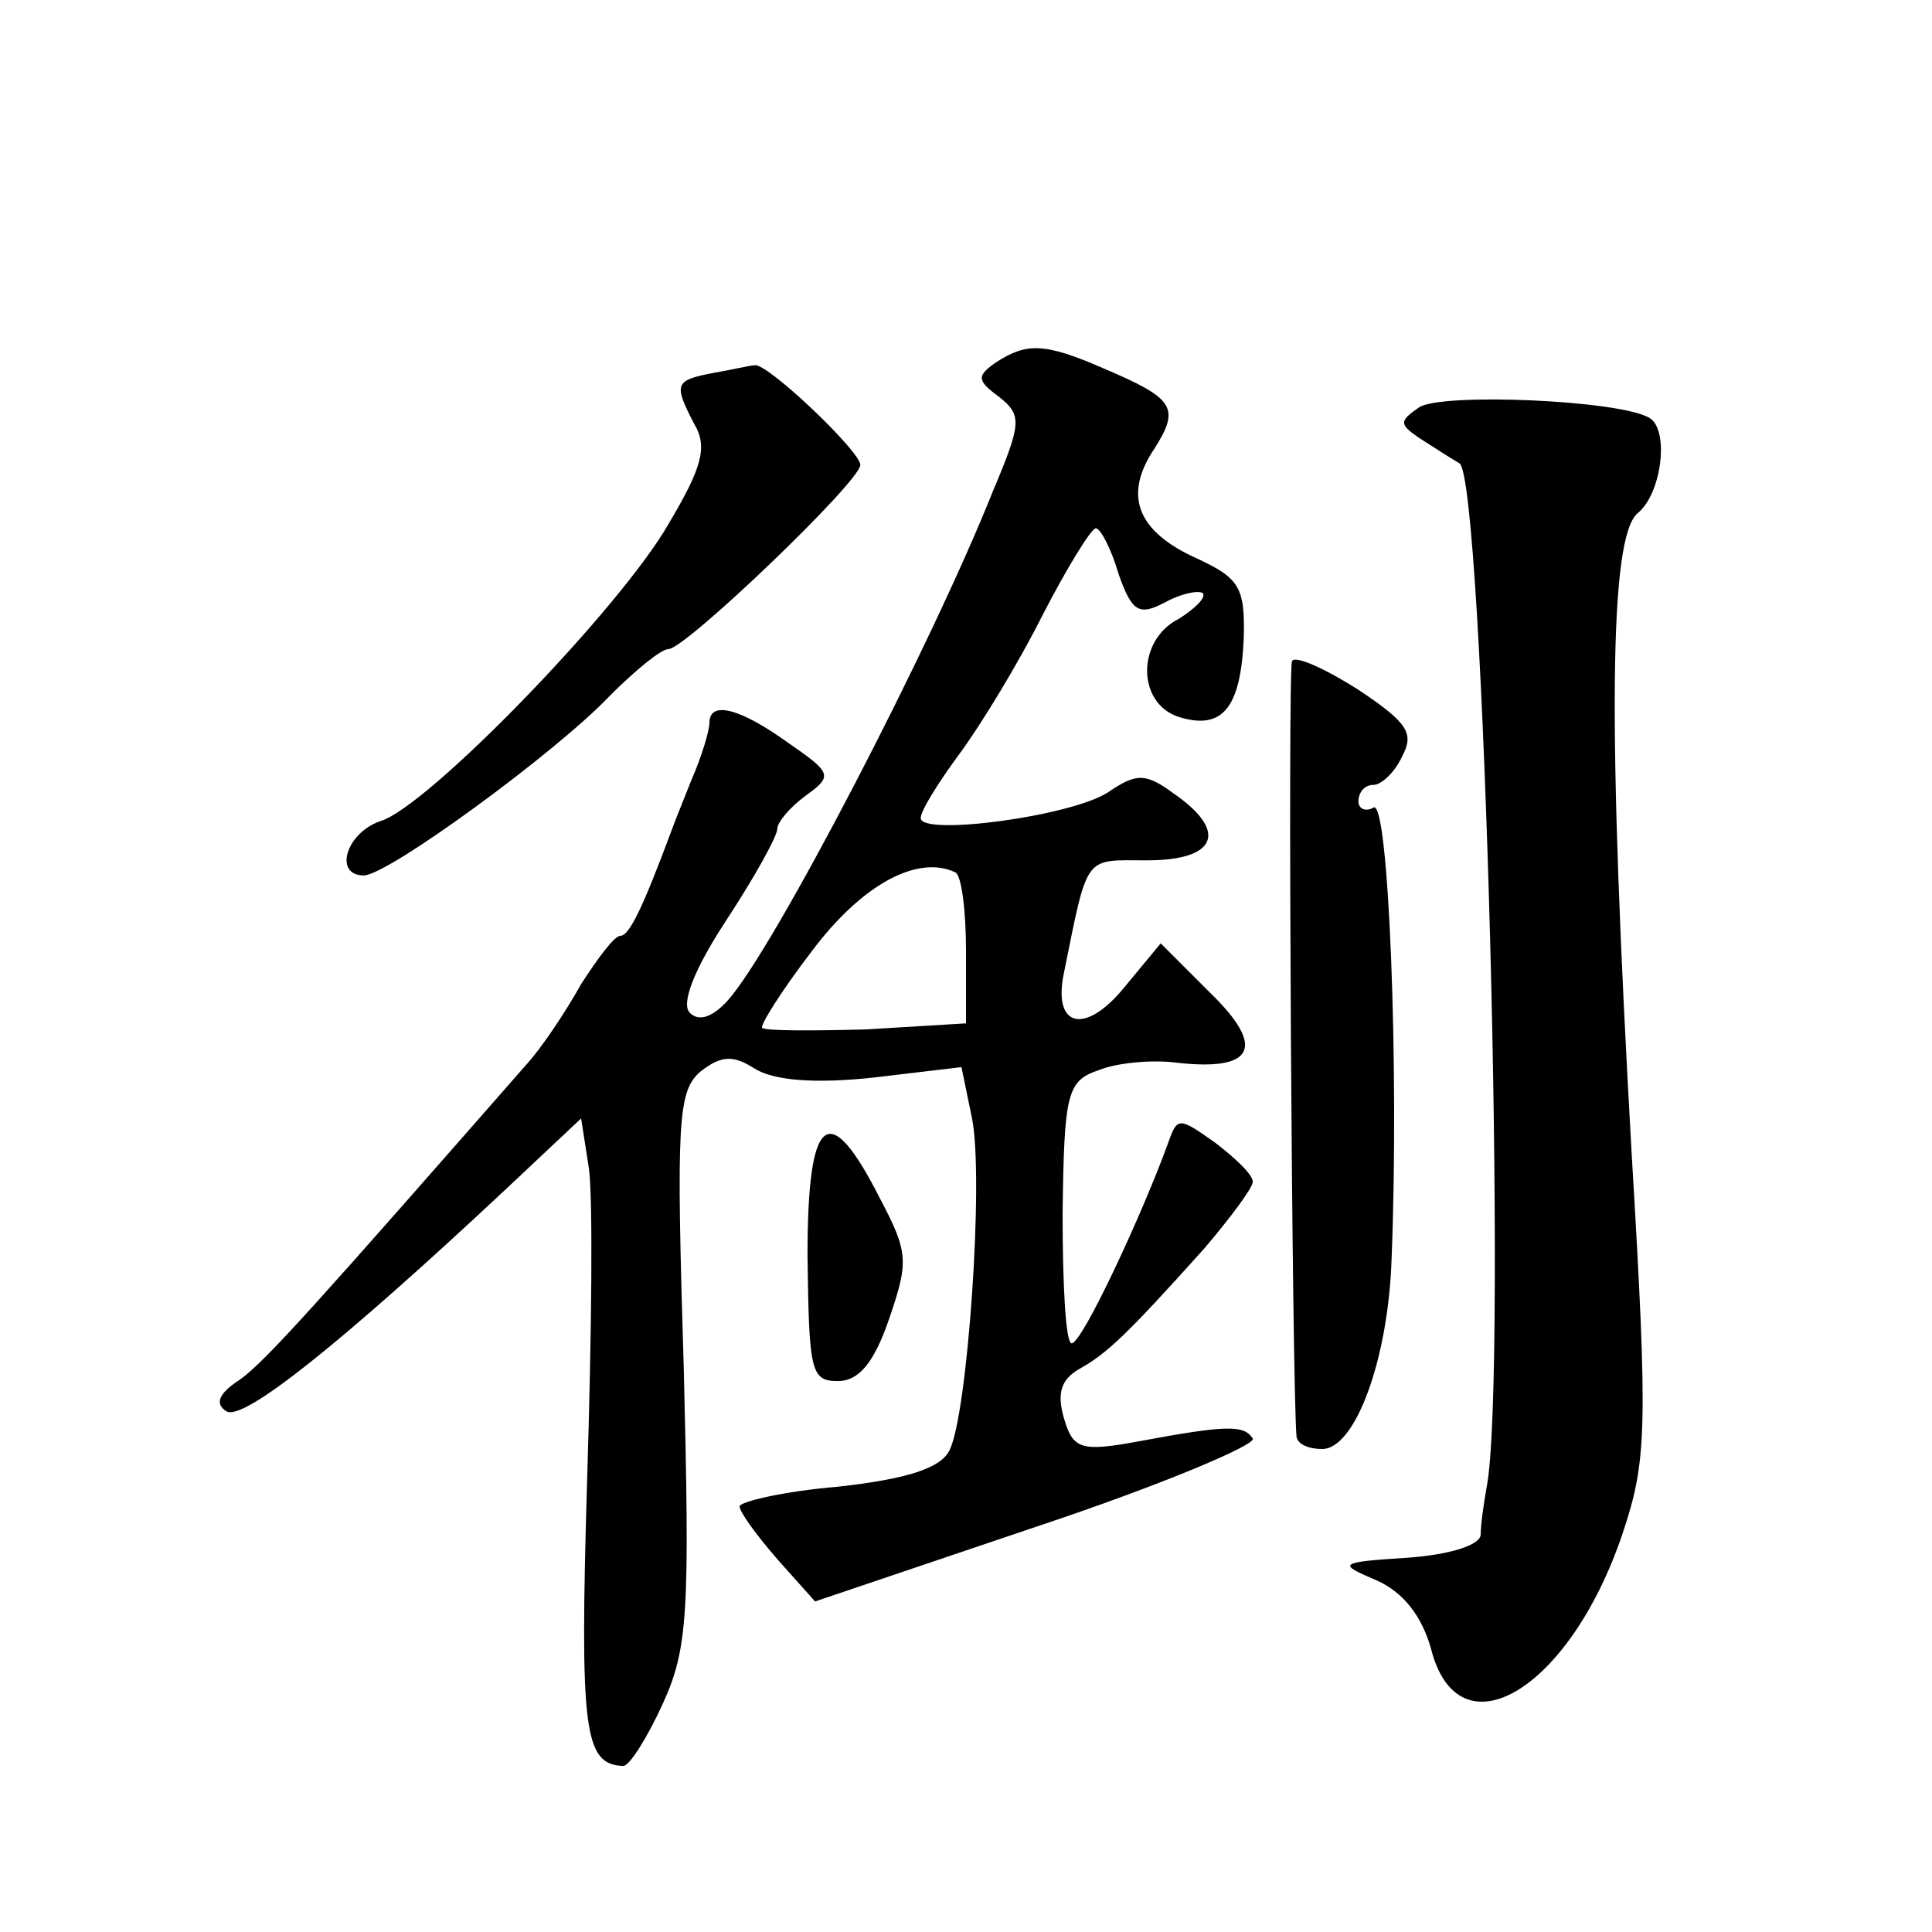 <?xml version="1.0" standalone="no"?>
<!DOCTYPE svg PUBLIC "-//W3C//DTD SVG 20010904//EN"
 "http://www.w3.org/TR/2001/REC-SVG-20010904/DTD/svg10.dtd">
<svg version="1.0" xmlns="http://www.w3.org/2000/svg"
 width="128pt" height="128pt" viewBox="0 0 128 128"
 preserveAspectRatio="xMidYMid meet">
<g transform="translate(0,128) scale(0.1,-0.1)"
fill="#0" stroke="none">
<path d="M660 1040 c-13 -9 -13 -12 2 -23 15 -12 15 -17 -4 -62 -41 -103 -146 -305
-176 -338 -10 -11 -19 -14 -25 -8 -6 6 3 29 24 61 19 29 34 56 34 61 0 4 8 14 19
22 18 13 17 15 -12 35 -32 23 -52 28 -52 13 0 -5 -5 -22 -12 -38 -6 -15 -12 -30
-13 -33 -19 -51 -28 -70 -34 -70 -4 0 -15 -15 -26 -32 -10 -18 -26 -42 -36 -53
-135 -154 -173 -197 -190 -209 -14 -9 -17 -16 -9 -21 11 -7 76 45 185 147 l50 47
5 -32 c3 -18 2 -111 -1 -207 -5 -168 -2 -189 24 -190 4 0 16 19 26 41 17 37 18
61 14 223 -5 163 -4 183 11 196 14 11 22 11 36 2 13 -8 40 -10 78 -6 l59 7 7 -34
c8 -40 -3 -197 -15 -220 -6 -12 -29 -19 -74 -24 -36 -3 -65 -10 -65 -13 0 -4 12
-20 25 -35 l25 -28 148 50 c81 27 145 54 142 58 -6 9 -17 9 -76 -2 -38 -7 -43 -5
-49 15 -5 17 -2 26 10 33 18 10 31 22 83 80 17 20 32 40 32 44 0 5 -12 16 -25 26
-24 17 -25 17 -31 0 -17 -47 -57 -133 -64 -133 -4 0 -6 39 -6 86 1 80 3 88 24 95
12 5 36 7 51 5 52 -6 60 10 23 46 l-33 33 -24 -29 c-26 -32 -48 -27 -40 10 16 79
13 74 55 74 46 0 54 19 18 44 -19 14 -25 14 -44 1 -25 -16 -124 -29 -124 -17 0
5 12 24 26 43 14 19 39 60 55 92 16 31 32 57 35 57 3 0 10 -13 15 -30 9 -26 14
-28 31 -19 11 6 22 8 25 6 2 -3 -5 -10 -16 -17 -28 -14 -28 -56 0 -65 29 -9 41
6 43 52 1 34 -3 40 -31 53 -40 18 -49 42 -28 73 17 27 13 33 -34 53 -39 17 -51
17 -71 4z m-20 -390 l0 -48 -66 -4 c-36 -1 -67 -1 -69 1 -2 1 13 25 33 51 33 44
70 64 95 52 4 -2 7 -25 7 -52z M473 1033 c-26 -5 -27 -7 -13 -34 9 -15 5 -29 -17
-66 -32 -56 -160 -188 -191 -197 -23 -8 -31 -36 -11 -36 16 0 128 82 163 119 17
17 34 31 39 31 11 0 127 111 127 122 0 9 -62 68 -70 66 -3 0 -15 -3 -27 -5z M940
1010 c-13 -9 -13 -11 0 -20 8 -5 20 -13 27 -17 16 -11 32 -605 18 -678 -2 -11 -4
-25 -4 -32 -1 -7 -21 -13 -48 -15 -47 -3 -47 -4 -21 -15 18 -8 30 -24 36 -45 18
-72 92 -28 127 76 16 48 17 68 6 252 -16 282 -15 408 4 424 16 13 21 55 8 63 -19
12 -139 17 -153 7z M856 842 c-3 -5 0 -482 3 -514 1 -5 8 -8 17 -8 22 0 44 60 46
127 5 126 -2 304 -12 298 -5 -3 -10 -1 -10 4 0 6 4 11 10 11 5 0 14 8 19 19 8 15
4 22 -29 44 -22 14 -42 23 -44 19z M535 448 c1 -76 2 -83 20 -83 14 0 24 12 34
41 13 38 13 44 -6 80 -34 67 -48 56 -48 -38z"/>
</g>
</svg>
